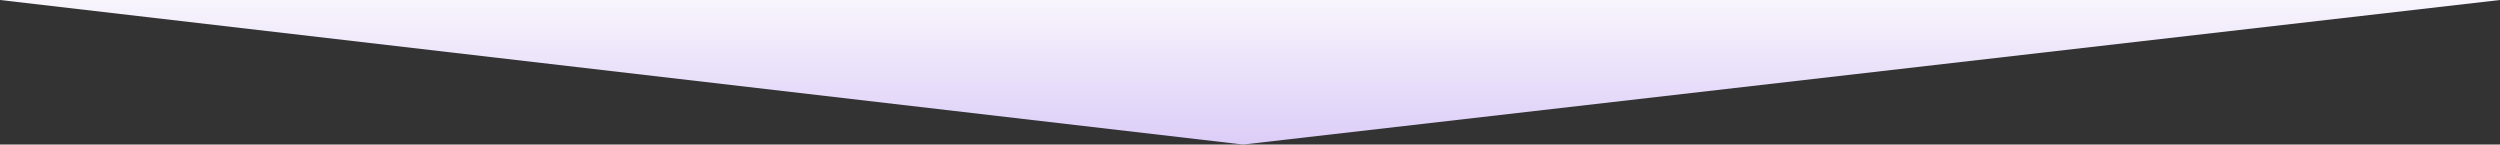 <svg width="1920" height="111" viewBox="0 0 1920 111" fill="none" xmlns="http://www.w3.org/2000/svg">
<rect x="0" y="0" width="1920" height="111" fill="#333333" stroke="none"/>
<path d="M0 0H1920L954.711 111L0 0Z" fill="url(#paint0_linear_10713_333)"/>
<defs>
<linearGradient id="paint0_linear_10713_333" x1="960" y1="0" x2="960" y2="111" gradientUnits="userSpaceOnUse">
<stop stop-color="#F8F5FC"/>
<stop offset="1" stop-color="#DCCDF8"/>
</linearGradient>
</defs>
</svg>
